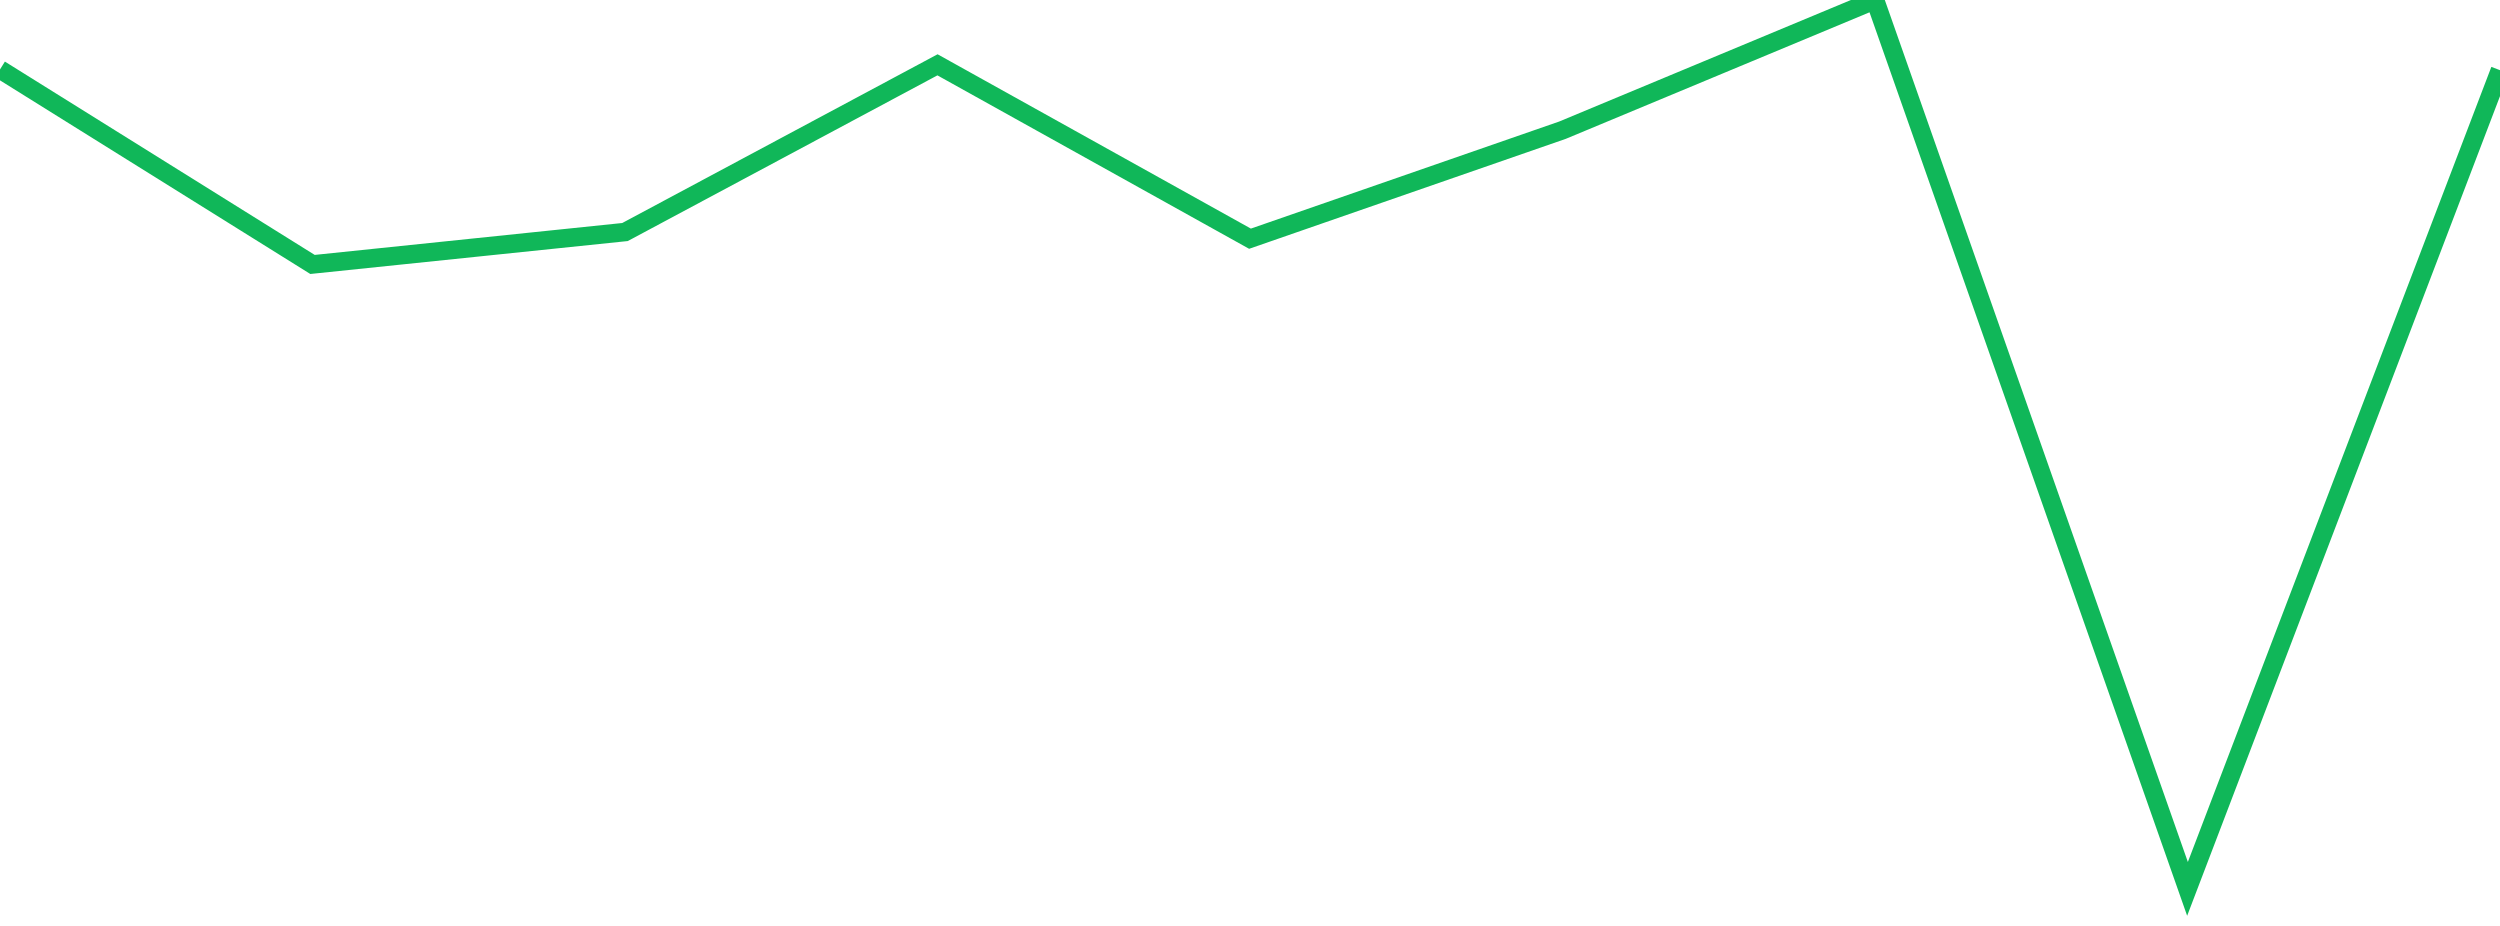 <?xml version="1.0" standalone="no"?>
<!DOCTYPE svg PUBLIC "-//W3C//DTD SVG 1.1//EN" "http://www.w3.org/Graphics/SVG/1.1/DTD/svg11.dtd">
<svg width="135" height="50" viewBox="0 0 135 50" preserveAspectRatio="none" class="sparkline" xmlns="http://www.w3.org/2000/svg"
xmlns:xlink="http://www.w3.org/1999/xlink"><path  class="sparkline--line" d="M 0 3.75 L 0 3.75 L 16.875 14.28 L 33.75 12.53 L 50.625 3.5 L 67.5 12.89 L 84.375 7.03 L 101.25 0 L 118.125 48 L 135 3.79" fill="none" stroke-width="1" stroke="#10b759"></path></svg>